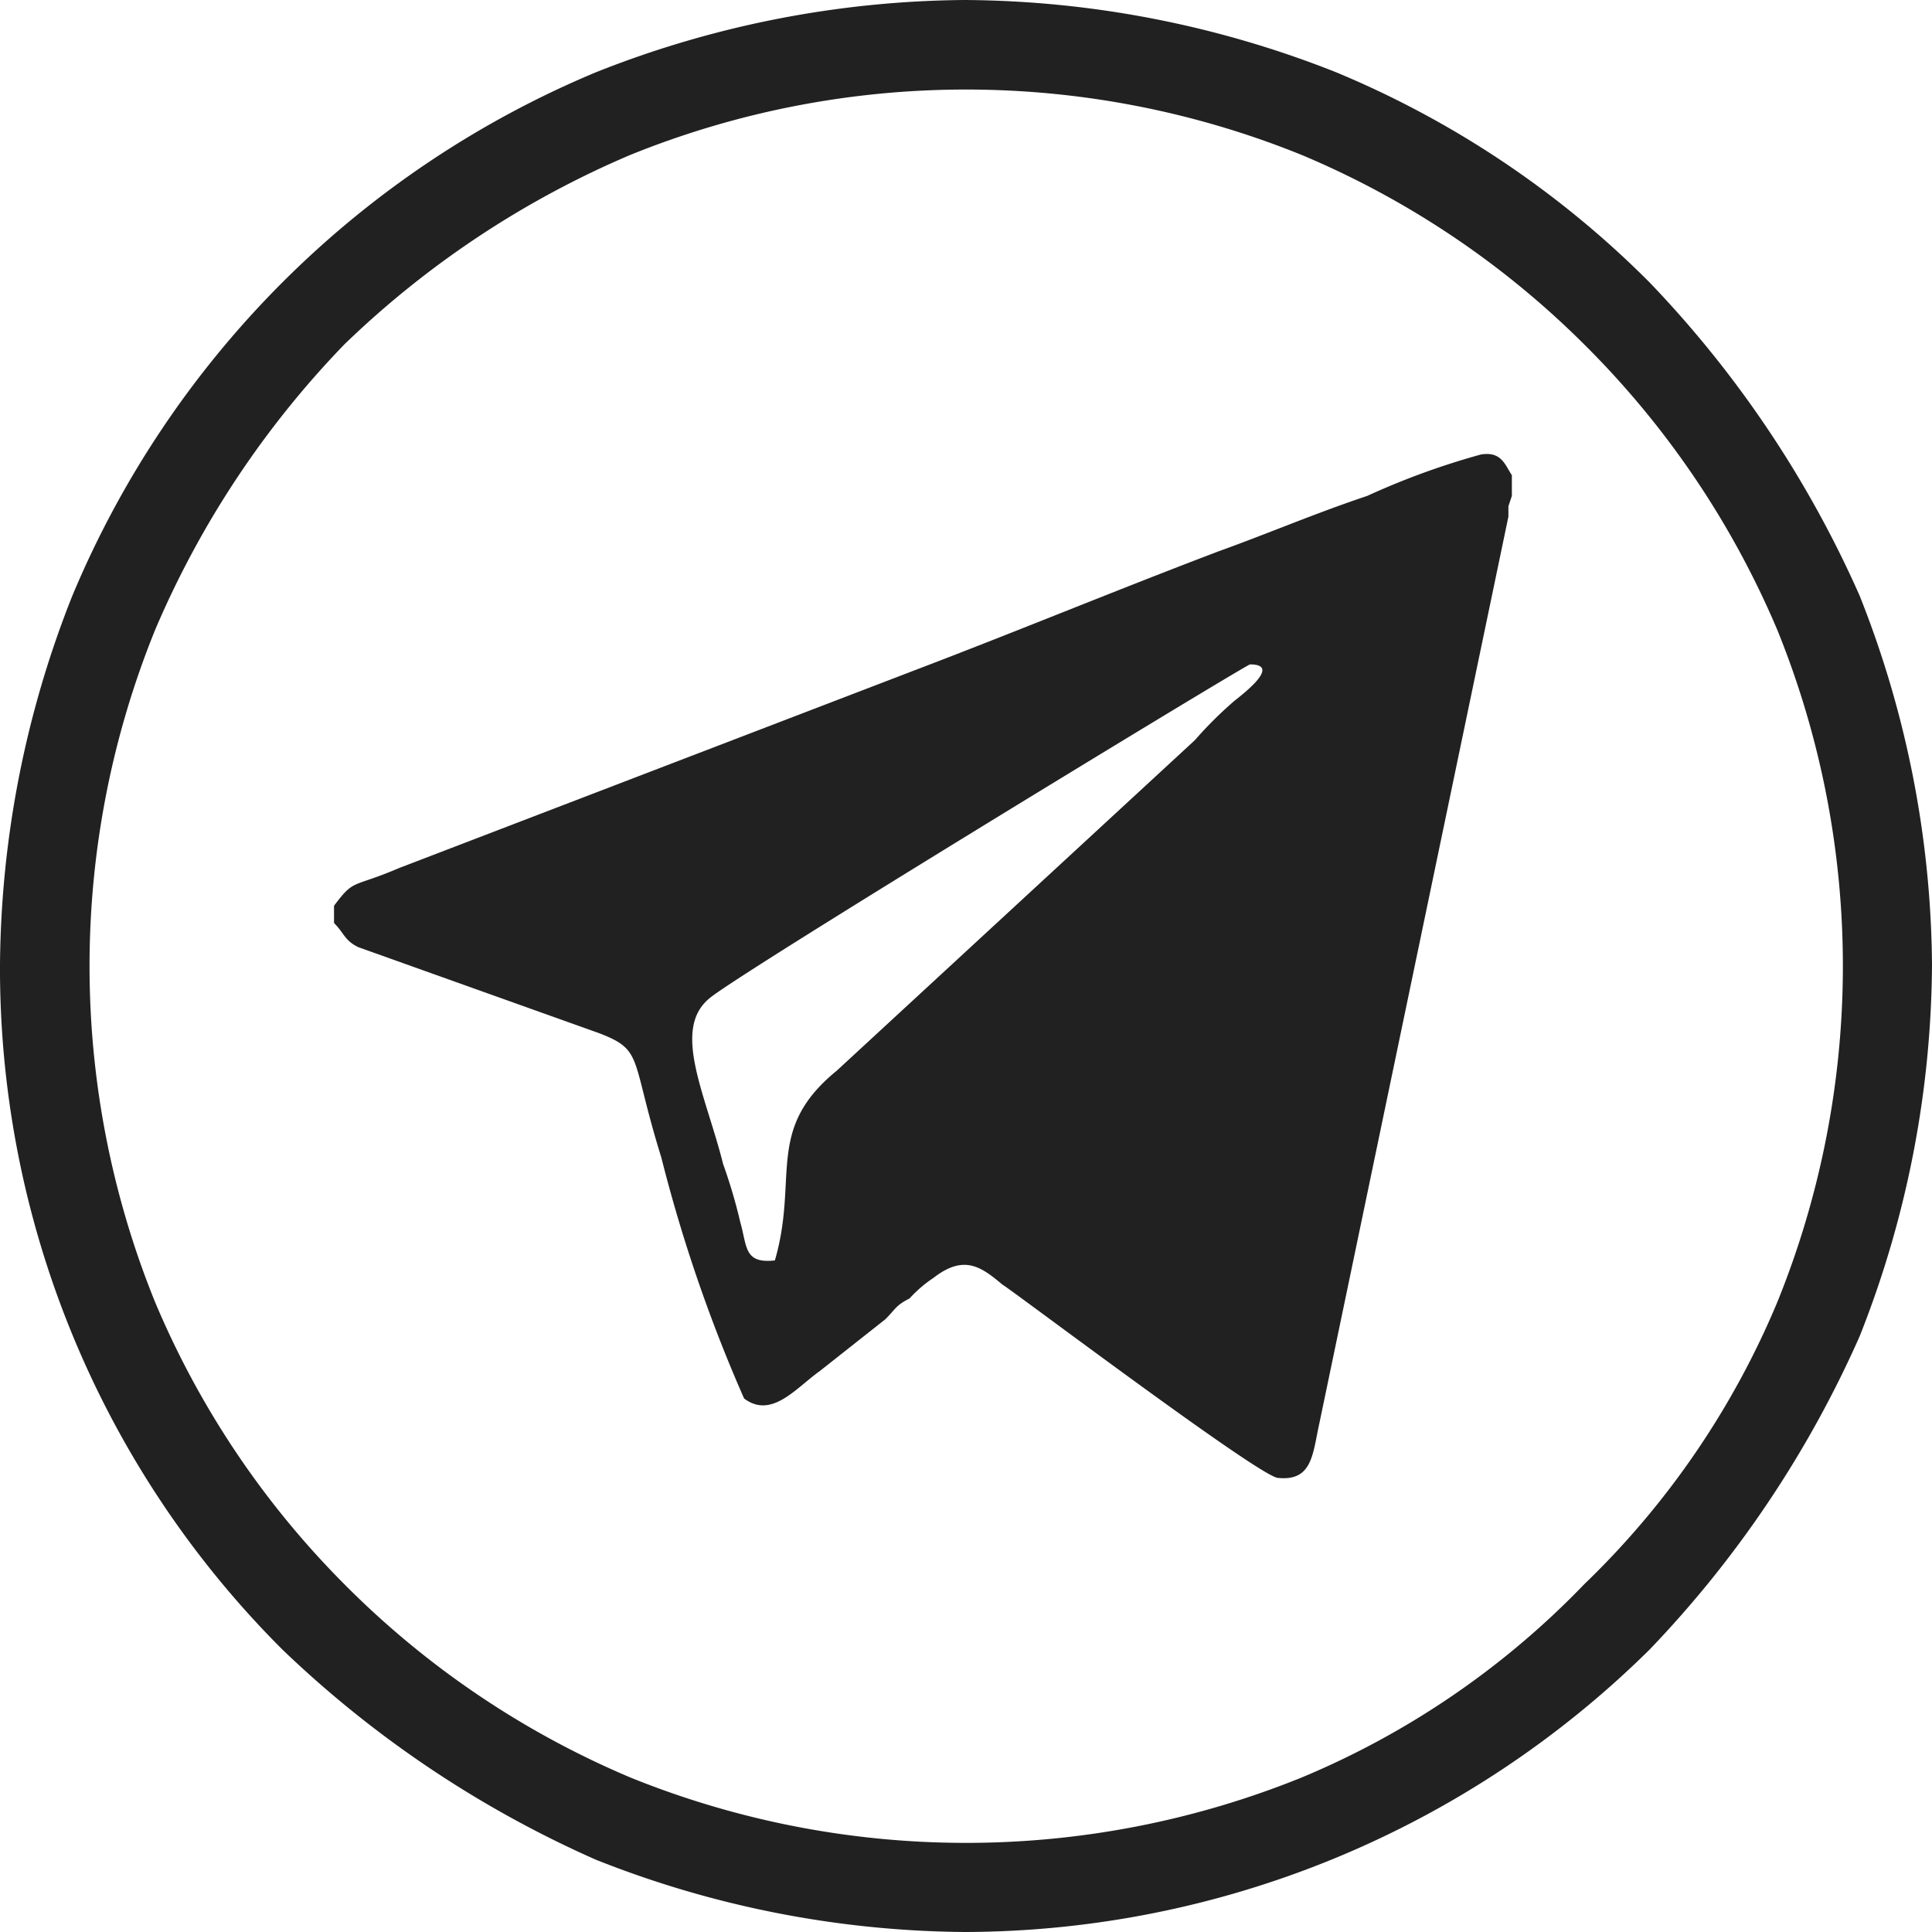 <svg id="Layer_x0020_1" xmlns="http://www.w3.org/2000/svg" width="28" height="28" viewBox="0 0 28 28">
  <path id="Path_4" data-name="Path 4" d="M11.23,18.267c-.449.05-.4-.2-.5-.549a7.7,7.7,0,0,0-.25-.848c-.25-1-.749-1.947-.2-2.4.4-.349,7.786-4.841,7.836-4.841.5,0-.2.5-.25.549a5.694,5.694,0,0,0-.549.549l-5.191,4.791C11.08,16.371,11.579,17.07,11.23,18.267ZM13.975,0a14.808,14.808,0,0,1,5.39,1.048h0a13.98,13.98,0,0,1,4.542,3.045,15.766,15.766,0,0,1,3.045,4.542h0A14.749,14.749,0,0,1,28,13.975a14.808,14.808,0,0,1-1.048,5.39h0a15.766,15.766,0,0,1-3.045,4.542A14.161,14.161,0,0,1,13.975,28a14.749,14.749,0,0,1-5.34-1.048h0a15.766,15.766,0,0,1-4.542-3.045A13.95,13.95,0,0,1,0,13.975a14.749,14.749,0,0,1,1.048-5.34h0A14.119,14.119,0,0,1,8.635,1.048h0A14.749,14.749,0,0,1,13.975,0Zm8.984,4.991a12.829,12.829,0,0,0-4.093-2.745,12.96,12.96,0,0,0-9.733,0h0A13.631,13.631,0,0,0,4.991,4.991h0A13.631,13.631,0,0,0,2.246,9.134h0a12.96,12.96,0,0,0,0,9.733h0a12.829,12.829,0,0,0,2.745,4.093h0a12.918,12.918,0,0,0,4.143,2.8h0a12.96,12.96,0,0,0,9.733,0,12.193,12.193,0,0,0,4.093-2.8h0a12.193,12.193,0,0,0,2.8-4.093h0a12.96,12.96,0,0,0,0-9.733h0A12.918,12.918,0,0,0,22.959,4.991ZM4.841,13.127v.25c.15.15.15.25.349.349l3.494,1.248c.649.25.449.349.9,1.8a22.053,22.053,0,0,0,1.2,3.494c.4.3.749-.15,1.1-.4l.948-.749c.15-.15.15-.2.349-.3a1.864,1.864,0,0,1,.349-.3c.449-.349.7-.15,1,.1.1.05,3.743,2.8,3.993,2.8.5.05.5-.349.6-.8L21.861,7.487v-.15l.05-.15v-.3c-.1-.15-.15-.349-.449-.3a10.929,10.929,0,0,0-1.647.6c-.749.25-1.447.549-2.146.8-1.447.549-2.895,1.148-4.342,1.7L5.79,12.578C5.091,12.877,5.141,12.727,4.841,13.127Z" fill="#212121" fill-rule="evenodd"/>
</svg>
